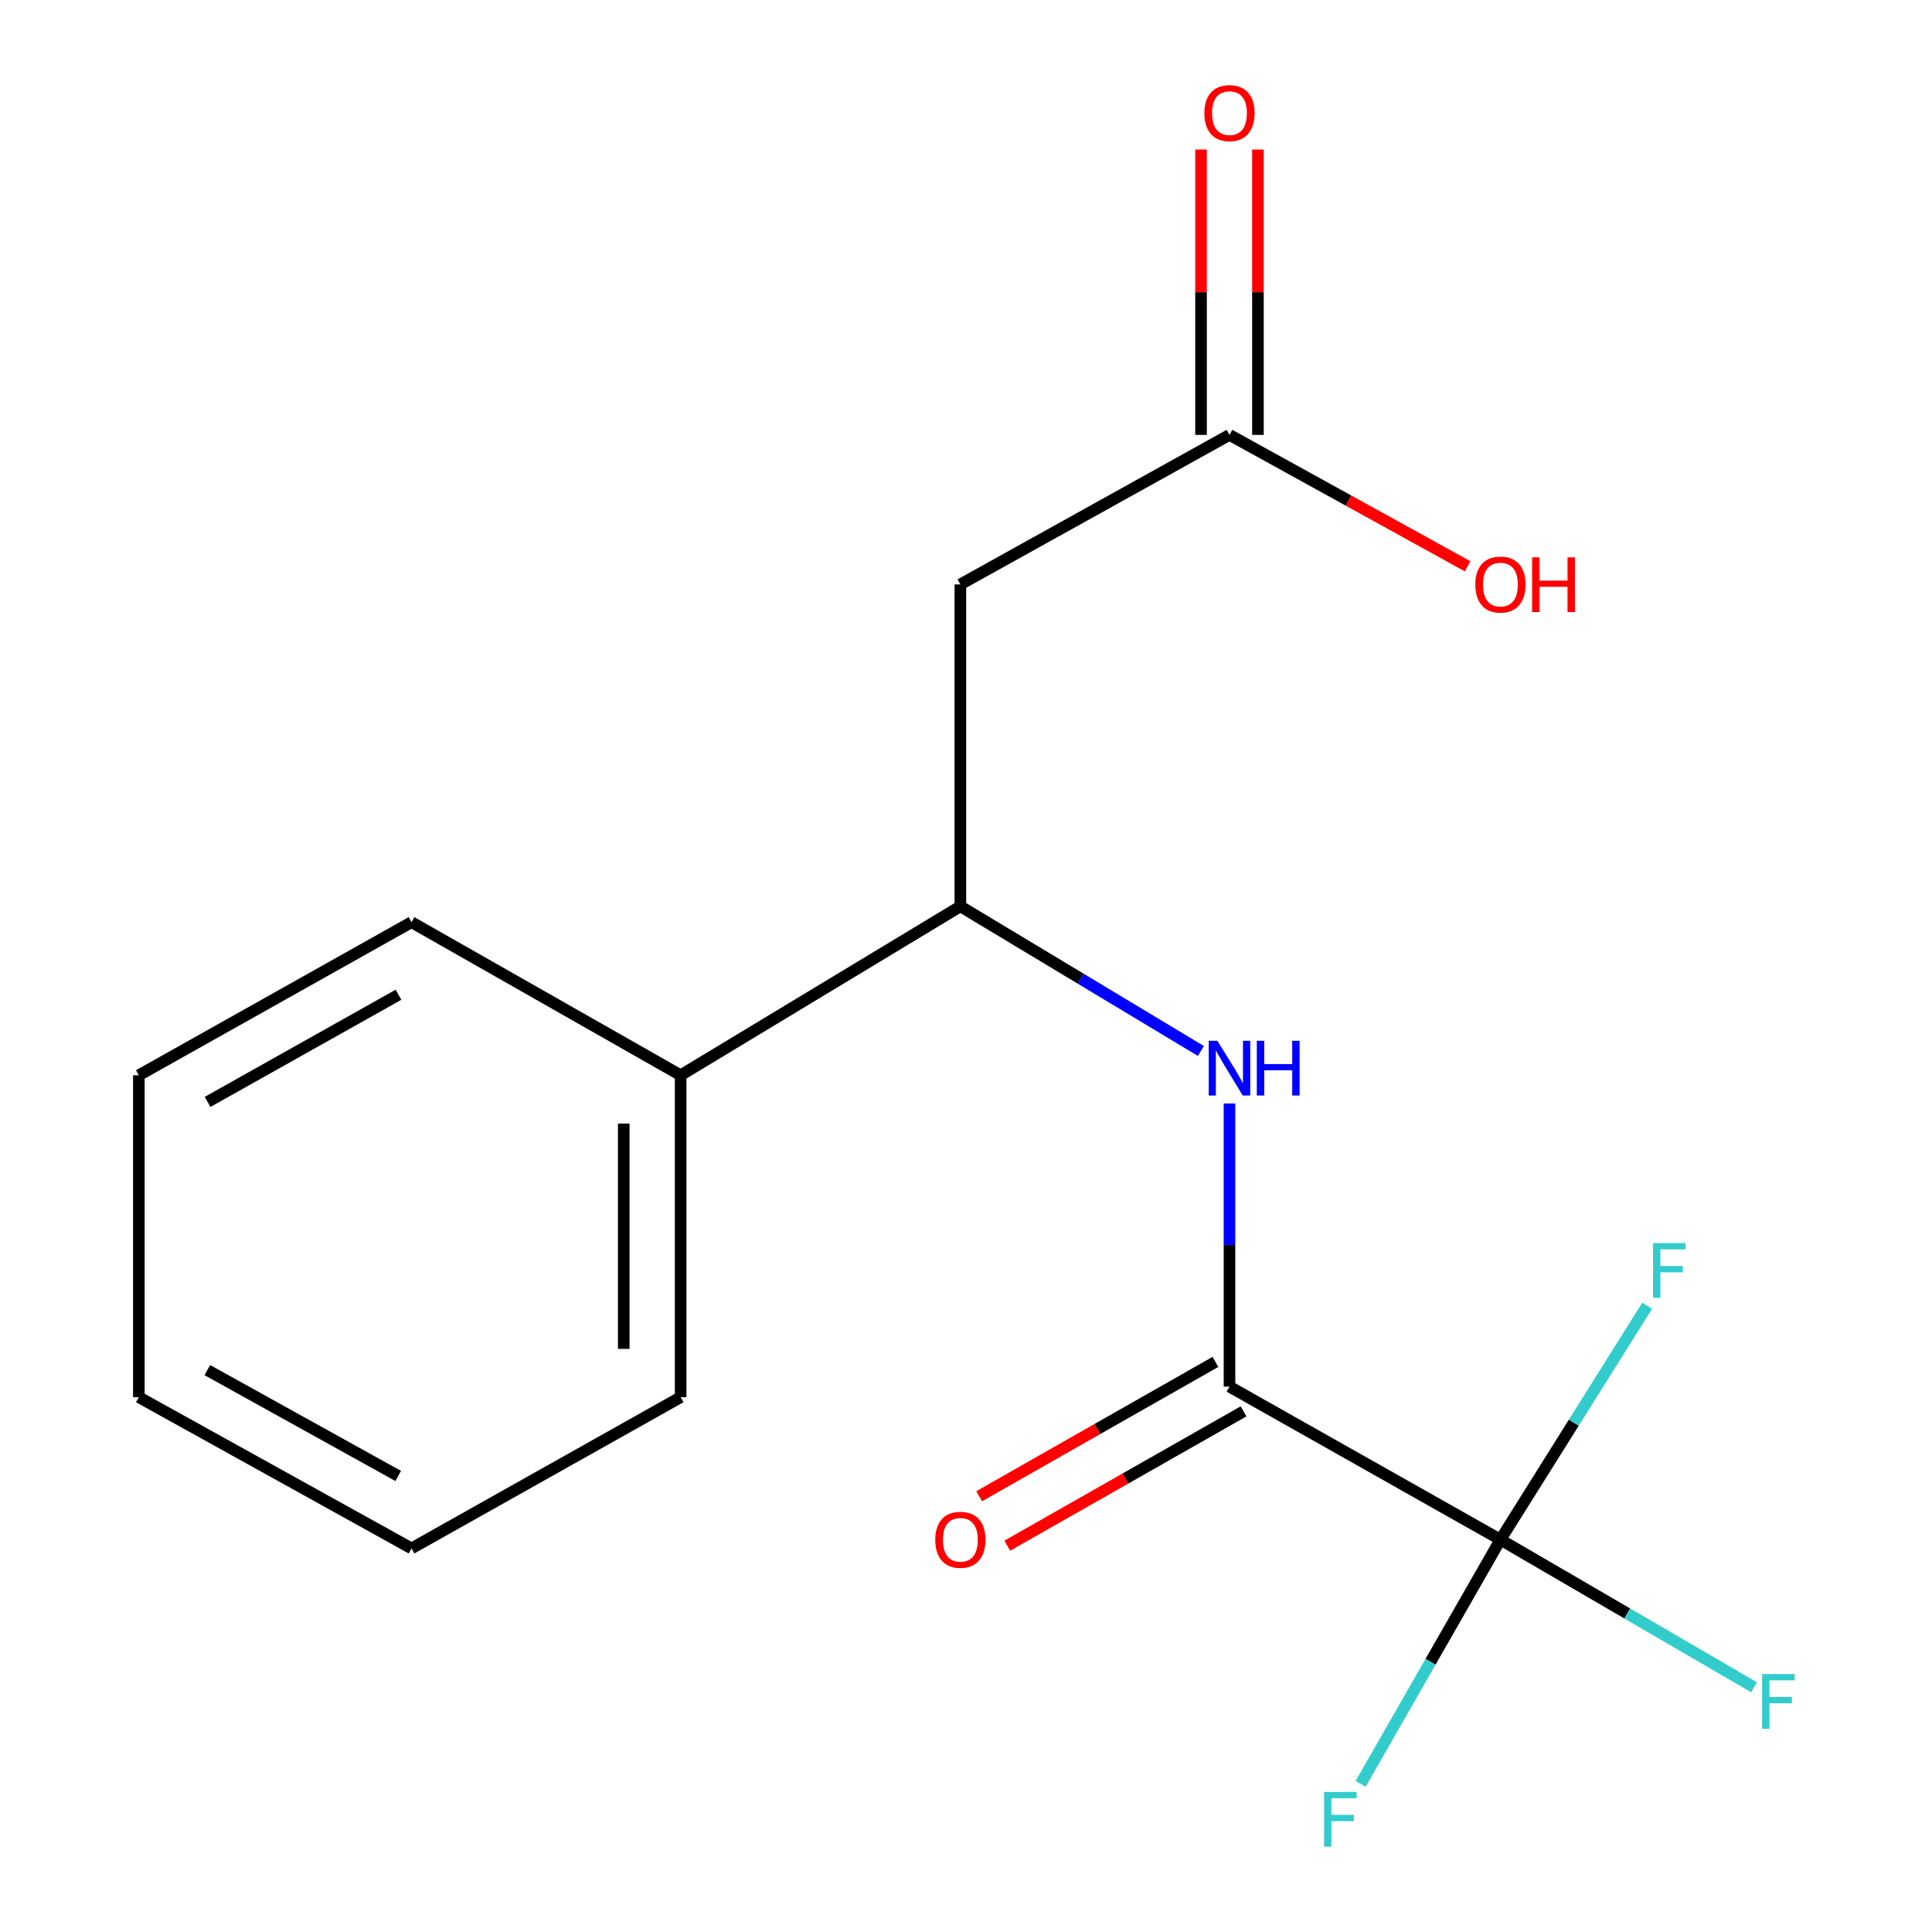 <?xml version='1.0' encoding='iso-8859-1'?>
<svg version='1.1' baseProfile='full'
              xmlns='http://www.w3.org/2000/svg'
                      xmlns:rdkit='http://www.rdkit.org/xml'
                      xmlns:xlink='http://www.w3.org/1999/xlink'
                  xml:space='preserve'
width='1000px' height='1000px' viewBox='0 0 1000 1000'>
<!-- END OF HEADER -->
<rect style='opacity:1.0;fill:#FFFFFF;stroke:none' width='1000' height='1000' x='0' y='0'> </rect>
<path class='bond-0' d='M 776.623,796.916 L 636.382,717.715' style='fill:none;fill-rule:evenodd;stroke:#000000;stroke-width:6px;stroke-linecap:butt;stroke-linejoin:miter;stroke-opacity:1' />
<path class='bond-8' d='M 776.623,796.916 L 842.261,835.128' style='fill:none;fill-rule:evenodd;stroke:#000000;stroke-width:6px;stroke-linecap:butt;stroke-linejoin:miter;stroke-opacity:1' />
<path class='bond-8' d='M 842.261,835.128 L 907.899,873.34' style='fill:none;fill-rule:evenodd;stroke:#33CCCC;stroke-width:6px;stroke-linecap:butt;stroke-linejoin:miter;stroke-opacity:1' />
<path class='bond-9' d='M 776.623,796.916 L 814.598,736.389' style='fill:none;fill-rule:evenodd;stroke:#000000;stroke-width:6px;stroke-linecap:butt;stroke-linejoin:miter;stroke-opacity:1' />
<path class='bond-9' d='M 814.598,736.389 L 852.573,675.863' style='fill:none;fill-rule:evenodd;stroke:#33CCCC;stroke-width:6px;stroke-linecap:butt;stroke-linejoin:miter;stroke-opacity:1' />
<path class='bond-10' d='M 776.623,796.916 L 740.437,860.13' style='fill:none;fill-rule:evenodd;stroke:#000000;stroke-width:6px;stroke-linecap:butt;stroke-linejoin:miter;stroke-opacity:1' />
<path class='bond-10' d='M 740.437,860.13 L 704.25,923.343' style='fill:none;fill-rule:evenodd;stroke:#33CCCC;stroke-width:6px;stroke-linecap:butt;stroke-linejoin:miter;stroke-opacity:1' />
<path class='bond-1' d='M 636.382,717.715 L 636.382,644.44' style='fill:none;fill-rule:evenodd;stroke:#000000;stroke-width:6px;stroke-linecap:butt;stroke-linejoin:miter;stroke-opacity:1' />
<path class='bond-1' d='M 636.382,644.44 L 636.382,571.165' style='fill:none;fill-rule:evenodd;stroke:#0000FF;stroke-width:6px;stroke-linecap:butt;stroke-linejoin:miter;stroke-opacity:1' />
<path class='bond-5' d='M 629.104,704.915 L 567.96,739.681' style='fill:none;fill-rule:evenodd;stroke:#000000;stroke-width:6px;stroke-linecap:butt;stroke-linejoin:miter;stroke-opacity:1' />
<path class='bond-5' d='M 567.96,739.681 L 506.817,774.447' style='fill:none;fill-rule:evenodd;stroke:#FF0000;stroke-width:6px;stroke-linecap:butt;stroke-linejoin:miter;stroke-opacity:1' />
<path class='bond-5' d='M 643.66,730.515 L 582.516,765.281' style='fill:none;fill-rule:evenodd;stroke:#000000;stroke-width:6px;stroke-linecap:butt;stroke-linejoin:miter;stroke-opacity:1' />
<path class='bond-5' d='M 582.516,765.281 L 521.373,800.047' style='fill:none;fill-rule:evenodd;stroke:#FF0000;stroke-width:6px;stroke-linecap:butt;stroke-linejoin:miter;stroke-opacity:1' />
<path class='bond-3' d='M 621.578,543.982 L 559.334,506.55' style='fill:none;fill-rule:evenodd;stroke:#0000FF;stroke-width:6px;stroke-linecap:butt;stroke-linejoin:miter;stroke-opacity:1' />
<path class='bond-3' d='M 559.334,506.55 L 497.089,469.119' style='fill:none;fill-rule:evenodd;stroke:#000000;stroke-width:6px;stroke-linecap:butt;stroke-linejoin:miter;stroke-opacity:1' />
<path class='bond-2' d='M 497.089,302.488 L 497.089,469.119' style='fill:none;fill-rule:evenodd;stroke:#000000;stroke-width:6px;stroke-linecap:butt;stroke-linejoin:miter;stroke-opacity:1' />
<path class='bond-4' d='M 497.089,302.488 L 636.382,225.103' style='fill:none;fill-rule:evenodd;stroke:#000000;stroke-width:6px;stroke-linecap:butt;stroke-linejoin:miter;stroke-opacity:1' />
<path class='bond-7' d='M 497.089,469.119 L 352.299,556.549' style='fill:none;fill-rule:evenodd;stroke:#000000;stroke-width:6px;stroke-linecap:butt;stroke-linejoin:miter;stroke-opacity:1' />
<path class='bond-6' d='M 651.106,225.103 L 651.106,151.251' style='fill:none;fill-rule:evenodd;stroke:#000000;stroke-width:6px;stroke-linecap:butt;stroke-linejoin:miter;stroke-opacity:1' />
<path class='bond-6' d='M 651.106,151.251 L 651.106,77.398' style='fill:none;fill-rule:evenodd;stroke:#FF0000;stroke-width:6px;stroke-linecap:butt;stroke-linejoin:miter;stroke-opacity:1' />
<path class='bond-6' d='M 621.657,225.103 L 621.657,151.251' style='fill:none;fill-rule:evenodd;stroke:#000000;stroke-width:6px;stroke-linecap:butt;stroke-linejoin:miter;stroke-opacity:1' />
<path class='bond-6' d='M 621.657,151.251 L 621.657,77.398' style='fill:none;fill-rule:evenodd;stroke:#FF0000;stroke-width:6px;stroke-linecap:butt;stroke-linejoin:miter;stroke-opacity:1' />
<path class='bond-11' d='M 636.382,225.103 L 698,259.104' style='fill:none;fill-rule:evenodd;stroke:#000000;stroke-width:6px;stroke-linecap:butt;stroke-linejoin:miter;stroke-opacity:1' />
<path class='bond-11' d='M 698,259.104 L 759.619,293.105' style='fill:none;fill-rule:evenodd;stroke:#FF0000;stroke-width:6px;stroke-linecap:butt;stroke-linejoin:miter;stroke-opacity:1' />
<path class='bond-12' d='M 352.299,556.549 L 352.299,723.18' style='fill:none;fill-rule:evenodd;stroke:#000000;stroke-width:6px;stroke-linecap:butt;stroke-linejoin:miter;stroke-opacity:1' />
<path class='bond-12' d='M 322.851,581.543 L 322.851,698.185' style='fill:none;fill-rule:evenodd;stroke:#000000;stroke-width:6px;stroke-linecap:butt;stroke-linejoin:miter;stroke-opacity:1' />
<path class='bond-13' d='M 352.299,556.549 L 213.007,477.315' style='fill:none;fill-rule:evenodd;stroke:#000000;stroke-width:6px;stroke-linecap:butt;stroke-linejoin:miter;stroke-opacity:1' />
<path class='bond-15' d='M 352.299,723.18 L 213.007,801.448' style='fill:none;fill-rule:evenodd;stroke:#000000;stroke-width:6px;stroke-linecap:butt;stroke-linejoin:miter;stroke-opacity:1' />
<path class='bond-14' d='M 213.007,477.315 L 71.865,556.549' style='fill:none;fill-rule:evenodd;stroke:#000000;stroke-width:6px;stroke-linecap:butt;stroke-linejoin:miter;stroke-opacity:1' />
<path class='bond-14' d='M 206.251,514.88 L 107.452,570.343' style='fill:none;fill-rule:evenodd;stroke:#000000;stroke-width:6px;stroke-linecap:butt;stroke-linejoin:miter;stroke-opacity:1' />
<path class='bond-16' d='M 71.865,556.549 L 71.865,723.18' style='fill:none;fill-rule:evenodd;stroke:#000000;stroke-width:6px;stroke-linecap:butt;stroke-linejoin:miter;stroke-opacity:1' />
<path class='bond-17' d='M 213.007,801.448 L 71.865,723.18' style='fill:none;fill-rule:evenodd;stroke:#000000;stroke-width:6px;stroke-linecap:butt;stroke-linejoin:miter;stroke-opacity:1' />
<path class='bond-17' d='M 206.117,763.954 L 107.318,709.166' style='fill:none;fill-rule:evenodd;stroke:#000000;stroke-width:6px;stroke-linecap:butt;stroke-linejoin:miter;stroke-opacity:1' />
<path  class='atom-2' d='M 630.122 538.724
L 639.402 553.724
Q 640.322 555.204, 641.802 557.884
Q 643.282 560.564, 643.362 560.724
L 643.362 538.724
L 647.122 538.724
L 647.122 567.044
L 643.242 567.044
L 633.282 550.644
Q 632.122 548.724, 630.882 546.524
Q 629.682 544.324, 629.322 543.644
L 629.322 567.044
L 625.642 567.044
L 625.642 538.724
L 630.122 538.724
' fill='#0000FF'/>
<path  class='atom-2' d='M 650.522 538.724
L 654.362 538.724
L 654.362 550.764
L 668.842 550.764
L 668.842 538.724
L 672.682 538.724
L 672.682 567.044
L 668.842 567.044
L 668.842 553.964
L 654.362 553.964
L 654.362 567.044
L 650.522 567.044
L 650.522 538.724
' fill='#0000FF'/>
<path  class='atom-6' d='M 484.089 796.996
Q 484.089 790.196, 487.449 786.396
Q 490.809 782.596, 497.089 782.596
Q 503.369 782.596, 506.729 786.396
Q 510.089 790.196, 510.089 796.996
Q 510.089 803.876, 506.689 807.796
Q 503.289 811.676, 497.089 811.676
Q 490.849 811.676, 487.449 807.796
Q 484.089 803.916, 484.089 796.996
M 497.089 808.476
Q 501.409 808.476, 503.729 805.596
Q 506.089 802.676, 506.089 796.996
Q 506.089 791.436, 503.729 788.636
Q 501.409 785.796, 497.089 785.796
Q 492.769 785.796, 490.409 788.596
Q 488.089 791.396, 488.089 796.996
Q 488.089 802.716, 490.409 805.596
Q 492.769 808.476, 497.089 808.476
' fill='#FF0000'/>
<path  class='atom-7' d='M 623.382 58.552
Q 623.382 51.752, 626.742 47.952
Q 630.102 44.152, 636.382 44.152
Q 642.662 44.152, 646.022 47.952
Q 649.382 51.752, 649.382 58.552
Q 649.382 65.432, 645.982 69.352
Q 642.582 73.232, 636.382 73.232
Q 630.142 73.232, 626.742 69.352
Q 623.382 65.472, 623.382 58.552
M 636.382 70.032
Q 640.702 70.032, 643.022 67.152
Q 645.382 64.232, 645.382 58.552
Q 645.382 52.992, 643.022 50.192
Q 640.702 47.352, 636.382 47.352
Q 632.062 47.352, 629.702 50.152
Q 627.382 52.952, 627.382 58.552
Q 627.382 64.272, 629.702 67.152
Q 632.062 70.032, 636.382 70.032
' fill='#FF0000'/>
<path  class='atom-9' d='M 912.06 866.505
L 928.9 866.505
L 928.9 869.745
L 915.86 869.745
L 915.86 878.345
L 927.46 878.345
L 927.46 881.625
L 915.86 881.625
L 915.86 894.825
L 912.06 894.825
L 912.06 866.505
' fill='#33CCCC'/>
<path  class='atom-10' d='M 855.617 643.431
L 872.457 643.431
L 872.457 646.671
L 859.417 646.671
L 859.417 655.271
L 871.017 655.271
L 871.017 658.551
L 859.417 658.551
L 859.417 671.751
L 855.617 671.751
L 855.617 643.431
' fill='#33CCCC'/>
<path  class='atom-11' d='M 685.338 927.513
L 702.178 927.513
L 702.178 930.753
L 689.138 930.753
L 689.138 939.353
L 700.738 939.353
L 700.738 942.633
L 689.138 942.633
L 689.138 955.833
L 685.338 955.833
L 685.338 927.513
' fill='#33CCCC'/>
<path  class='atom-12' d='M 763.623 302.568
Q 763.623 295.768, 766.983 291.968
Q 770.343 288.168, 776.623 288.168
Q 782.903 288.168, 786.263 291.968
Q 789.623 295.768, 789.623 302.568
Q 789.623 309.448, 786.223 313.368
Q 782.823 317.248, 776.623 317.248
Q 770.383 317.248, 766.983 313.368
Q 763.623 309.488, 763.623 302.568
M 776.623 314.048
Q 780.943 314.048, 783.263 311.168
Q 785.623 308.248, 785.623 302.568
Q 785.623 297.008, 783.263 294.208
Q 780.943 291.368, 776.623 291.368
Q 772.303 291.368, 769.943 294.168
Q 767.623 296.968, 767.623 302.568
Q 767.623 308.288, 769.943 311.168
Q 772.303 314.048, 776.623 314.048
' fill='#FF0000'/>
<path  class='atom-12' d='M 793.023 288.488
L 796.863 288.488
L 796.863 300.528
L 811.343 300.528
L 811.343 288.488
L 815.183 288.488
L 815.183 316.808
L 811.343 316.808
L 811.343 303.728
L 796.863 303.728
L 796.863 316.808
L 793.023 316.808
L 793.023 288.488
' fill='#FF0000'/>
</svg>
